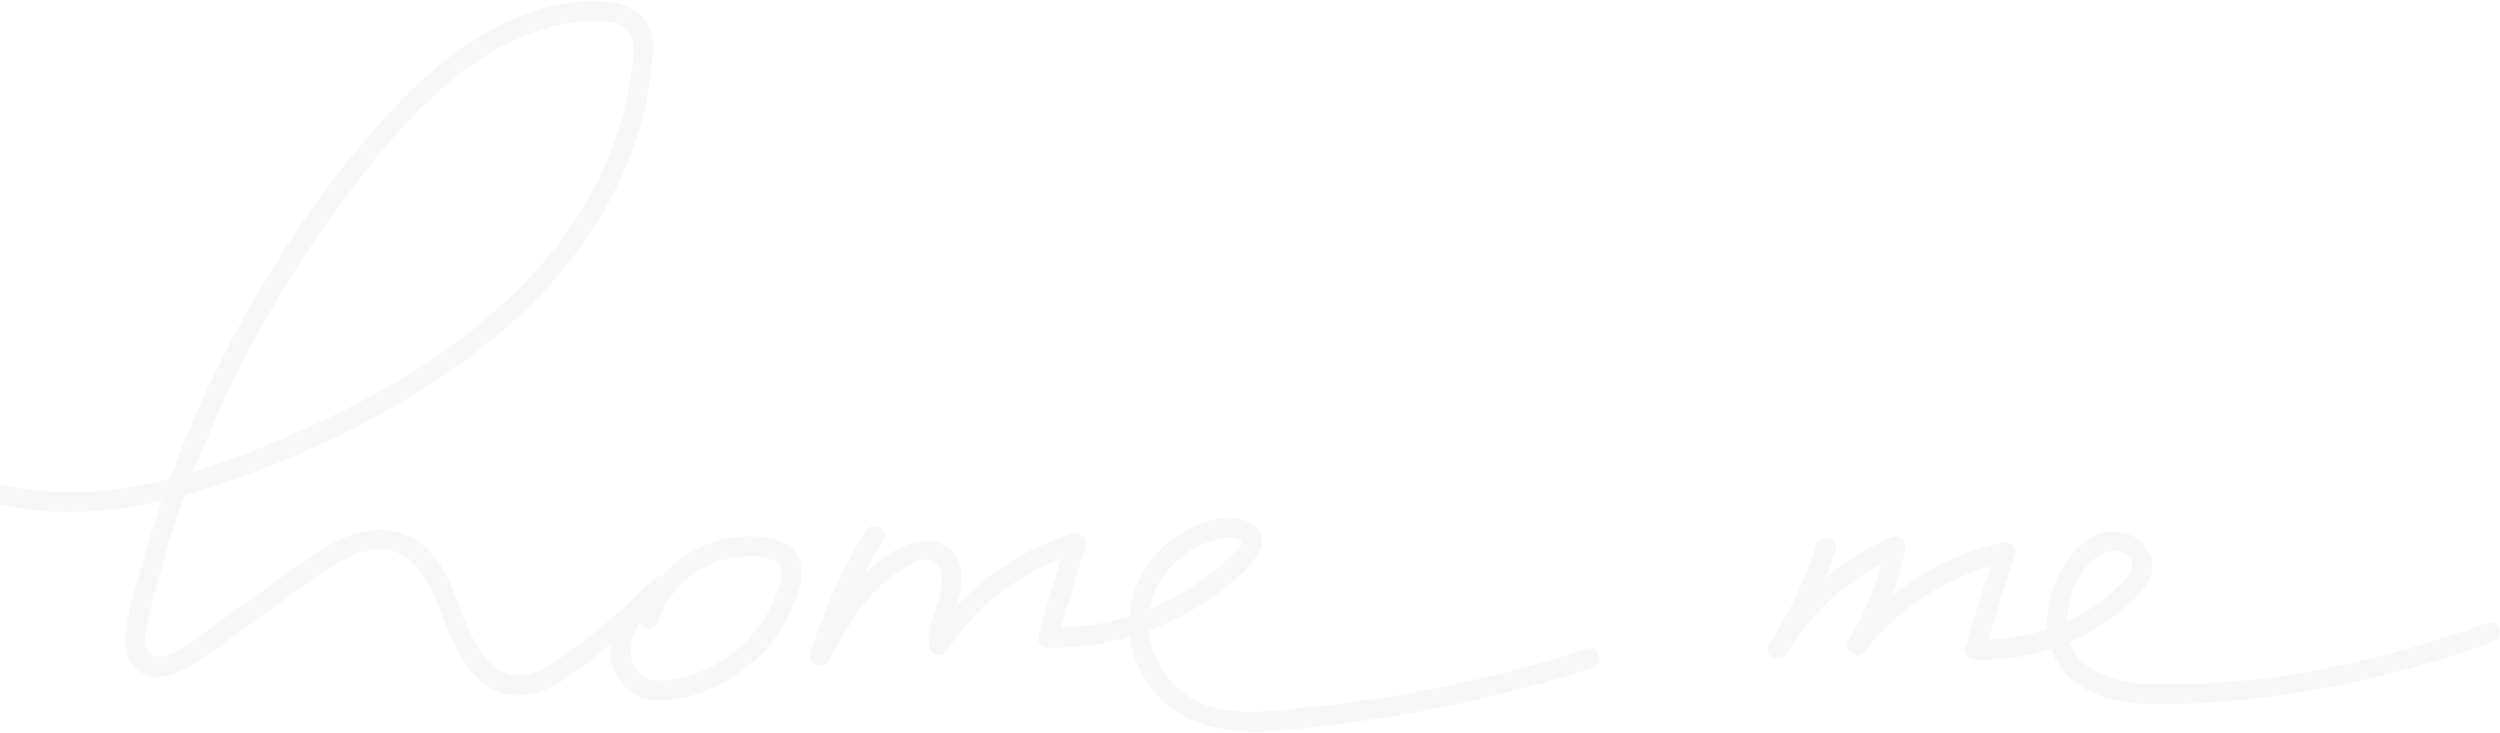 <?xml version="1.0" encoding="UTF-8"?> <svg xmlns="http://www.w3.org/2000/svg" width="887" height="260" viewBox="0 0 887 260" fill="none"> <g opacity="0.05"> <path d="M-13.64 174.72C15.86 186.558 48.532 181.738 77.859 171.87C107.186 162.002 136.074 148.24 161.356 130.546C185.884 113.377 207.294 91.208 220.01 63.818C226.171 50.785 230.006 36.776 231.343 22.423C231.908 15.853 232.066 8.803 226.277 4.43C221.196 0.584 214.355 0.238 208.252 0.521C179.569 1.832 155.489 20.908 136.937 41.264C116.517 63.7 99.144 89.3 84.685 115.921C69.895 143.135 58.229 171.932 49.907 201.764C47.951 208.829 45.791 215.997 44.676 223.227C43.797 228.934 44.535 235.403 50.017 238.605C55.499 241.808 62.136 239.43 67.147 236.572C74.466 232.38 81.197 226.775 88.062 221.876L109.456 206.608C115.818 202.078 122.572 197.187 130.317 195.421C146.441 191.755 152.865 207.691 157.358 219.89C161.324 230.63 167.741 243.81 180.135 246.369C187.101 247.806 193.785 245.215 199.573 241.463C206.383 237.067 212.776 231.846 219.004 226.673C225.232 221.5 231.406 215.902 237.288 210.187C240.564 206.984 235.647 202.149 232.285 205.187C222.609 213.94 210.805 227.811 219.719 241.298C227.864 253.662 247.004 247.649 257.418 241.816C269.775 234.918 279.017 223.548 283.242 210.046C285.418 202.824 284.978 195.358 277.077 192.257C271.092 189.902 264.204 189.902 257.968 191.064C243.556 193.827 231.107 204.614 226.85 218.689C225.531 223.046 232.348 224.915 233.668 220.565C236.511 211.145 243.807 203.727 252.816 199.966C257.185 198.124 261.899 197.24 266.639 197.376C269.159 197.408 271.659 197.837 274.045 198.647C278.129 200.162 277.737 203.428 276.739 207.086C274.546 214.603 270.553 221.472 265.106 227.099C259.66 232.726 252.923 236.942 245.48 239.383C240.399 241.008 232.953 242.978 228.084 239.862C223.575 236.98 223.08 230.52 224.628 225.864C226.788 219.396 232.411 214.591 237.312 210.164L232.309 205.163C221.313 215.926 209.469 226.461 196.597 234.994C190.887 238.778 184.14 241.636 177.668 237.923C172.548 234.994 169.241 229.483 166.759 224.31C161.882 214.105 159.808 202.196 151.153 194.22C140.762 184.635 127.002 187.468 115.81 193.953C109.268 197.737 103.244 202.415 97.102 206.796L76.972 221.162C71.411 225.134 65.481 230.787 58.743 232.616C50.213 234.932 51.172 226.076 52.459 220.534C58.879 192.709 68.282 165.658 80.506 139.848C92.641 114.157 107.447 89.813 124.677 67.217C140.872 45.974 159.84 23.994 184.957 13.144C191.022 10.489 197.44 8.728 204.011 7.916C209.383 7.296 216.679 6.542 221.47 9.643C227.031 13.246 224.266 24.182 223.371 29.661C222.267 36.336 220.585 42.903 218.345 49.287C209.187 75.499 191.256 97.802 169.924 115.23C147.619 133.466 121.426 146.882 94.911 157.873C68.207 168.942 38.236 178.032 9.05 173.573C1.919 172.48 -5.063 170.568 -11.755 167.874C-15.996 166.178 -17.811 173.008 -13.64 174.72Z" fill="#4C5962"></path> <path d="M307.205 188.308C298.754 201.868 292.151 216.493 287.57 231.799C286.424 235.614 292.086 238.079 294.026 234.523C300.671 222.473 307.912 209.214 320.141 201.991C323.086 200.256 327.948 197.344 331.364 199.134C333.917 200.468 334.302 204.072 334.184 206.615C333.831 214.371 328.545 220.824 329.574 228.886C330.006 232.262 334.105 233.824 336.155 230.668C347.069 213.995 363.566 201.75 382.69 196.127L378.347 191.778L368.38 225.33C368.243 225.854 368.227 226.403 368.334 226.934C368.44 227.466 368.666 227.966 368.995 228.397C369.323 228.828 369.745 229.179 370.23 229.423C370.714 229.667 371.247 229.797 371.789 229.805C394.907 230.202 417.428 222.457 435.407 207.926C441.211 203.216 455.097 191.527 443.088 185.302C434.559 180.89 422.518 186.307 415.599 191.582C411.65 194.547 408.328 198.266 405.826 202.523C403.325 206.779 401.692 211.49 401.024 216.381C400.356 221.273 400.665 226.248 401.933 231.019C403.201 235.791 405.403 240.263 408.412 244.178C424.12 264.927 452.395 259.612 474.928 256.833C505.546 253.064 535.742 246.425 565.116 237.003C569.428 235.622 567.582 228.792 563.239 230.189C541.505 237.178 519.307 242.637 496.81 246.526C485.379 248.499 473.894 250.043 462.354 251.157C451.939 252.162 440.685 253.764 430.412 251.032C413.392 246.51 402.734 226.751 409.63 210.211C411.339 206.214 413.833 202.602 416.964 199.587C420.095 196.572 423.8 194.215 427.859 192.657C431.079 191.456 436.114 189.784 439.428 191.378C441.933 192.587 439.609 194.33 438.25 195.727C436.365 197.682 434.323 199.534 432.297 201.301C415.413 215.551 393.914 223.164 371.82 222.716L375.229 227.191L385.188 193.639C385.345 193.038 385.342 192.407 385.179 191.807C385.016 191.208 384.7 190.662 384.261 190.222C383.822 189.783 383.276 189.466 382.677 189.302C382.078 189.139 381.446 189.134 380.845 189.29C359.963 195.454 341.965 208.859 330.084 227.096L336.65 228.886C335.448 219.466 342.855 211.443 340.868 201.764C339.046 192.909 330.752 189.871 322.725 192.932C305.886 199.354 296.194 215.973 287.932 230.951L294.395 233.675C298.807 218.96 305.168 204.902 313.308 191.872C315.719 188.002 309.609 184.454 307.205 188.308V188.308Z" fill="#4C5962"></path> <path d="M644.425 193.324C640.471 205.778 634.815 217.626 627.618 228.532L633.72 232.096C643.166 216.346 657.39 204.016 674.326 196.896L669.134 192.9C666.862 205.034 662.354 216.641 655.837 227.127C653.764 230.456 658.869 234.616 661.382 231.406C674.13 215.084 692.162 203.705 712.386 199.22L708.043 194.871L697.196 229.521C696.482 231.798 698.39 233.894 700.605 233.988C710.926 234.416 721.227 232.766 730.897 229.136C740.567 225.505 749.408 219.969 756.895 212.856C760.186 209.715 763.665 205.853 763.72 201.002C763.767 196.975 761.435 193.395 758.222 191.15C749.991 185.427 740.417 189.666 734.825 196.88C728.778 204.691 725.188 215.485 726.539 225.369C727.772 234.436 733.702 241.674 741.925 245.449C749.889 249.108 758.906 249.979 767.584 249.932C779.702 249.774 791.8 248.904 803.815 247.326C831.316 243.914 858.335 237.36 884.342 227.794C888.576 226.224 886.746 219.403 882.465 220.98C845.638 234.538 805.386 243.251 765.99 242.867C752.167 242.733 733.545 238.942 733.301 221.671C733.176 213.397 737.024 202.658 743.912 197.595C746.755 195.499 750.195 194.682 753.392 196.417C758.364 199.102 756.424 203.263 753.243 206.528C739.616 220.517 720.005 227.724 700.621 226.9L704.029 231.374L714.876 196.723C715.716 194.031 713.046 191.825 710.525 192.382C689.105 197.138 669.986 209.143 656.403 226.366L661.955 230.644C668.791 219.655 673.533 207.498 675.943 194.784C676.548 191.55 673.587 189.572 670.752 190.797C652.738 198.495 637.633 211.707 627.61 228.532C625.254 232.457 631.23 235.872 633.712 232.096C641.219 220.659 647.115 208.244 651.235 195.201C652.609 190.852 645.792 188.999 644.417 193.324H644.425Z" fill="#4C5962"></path> </g> </svg> 